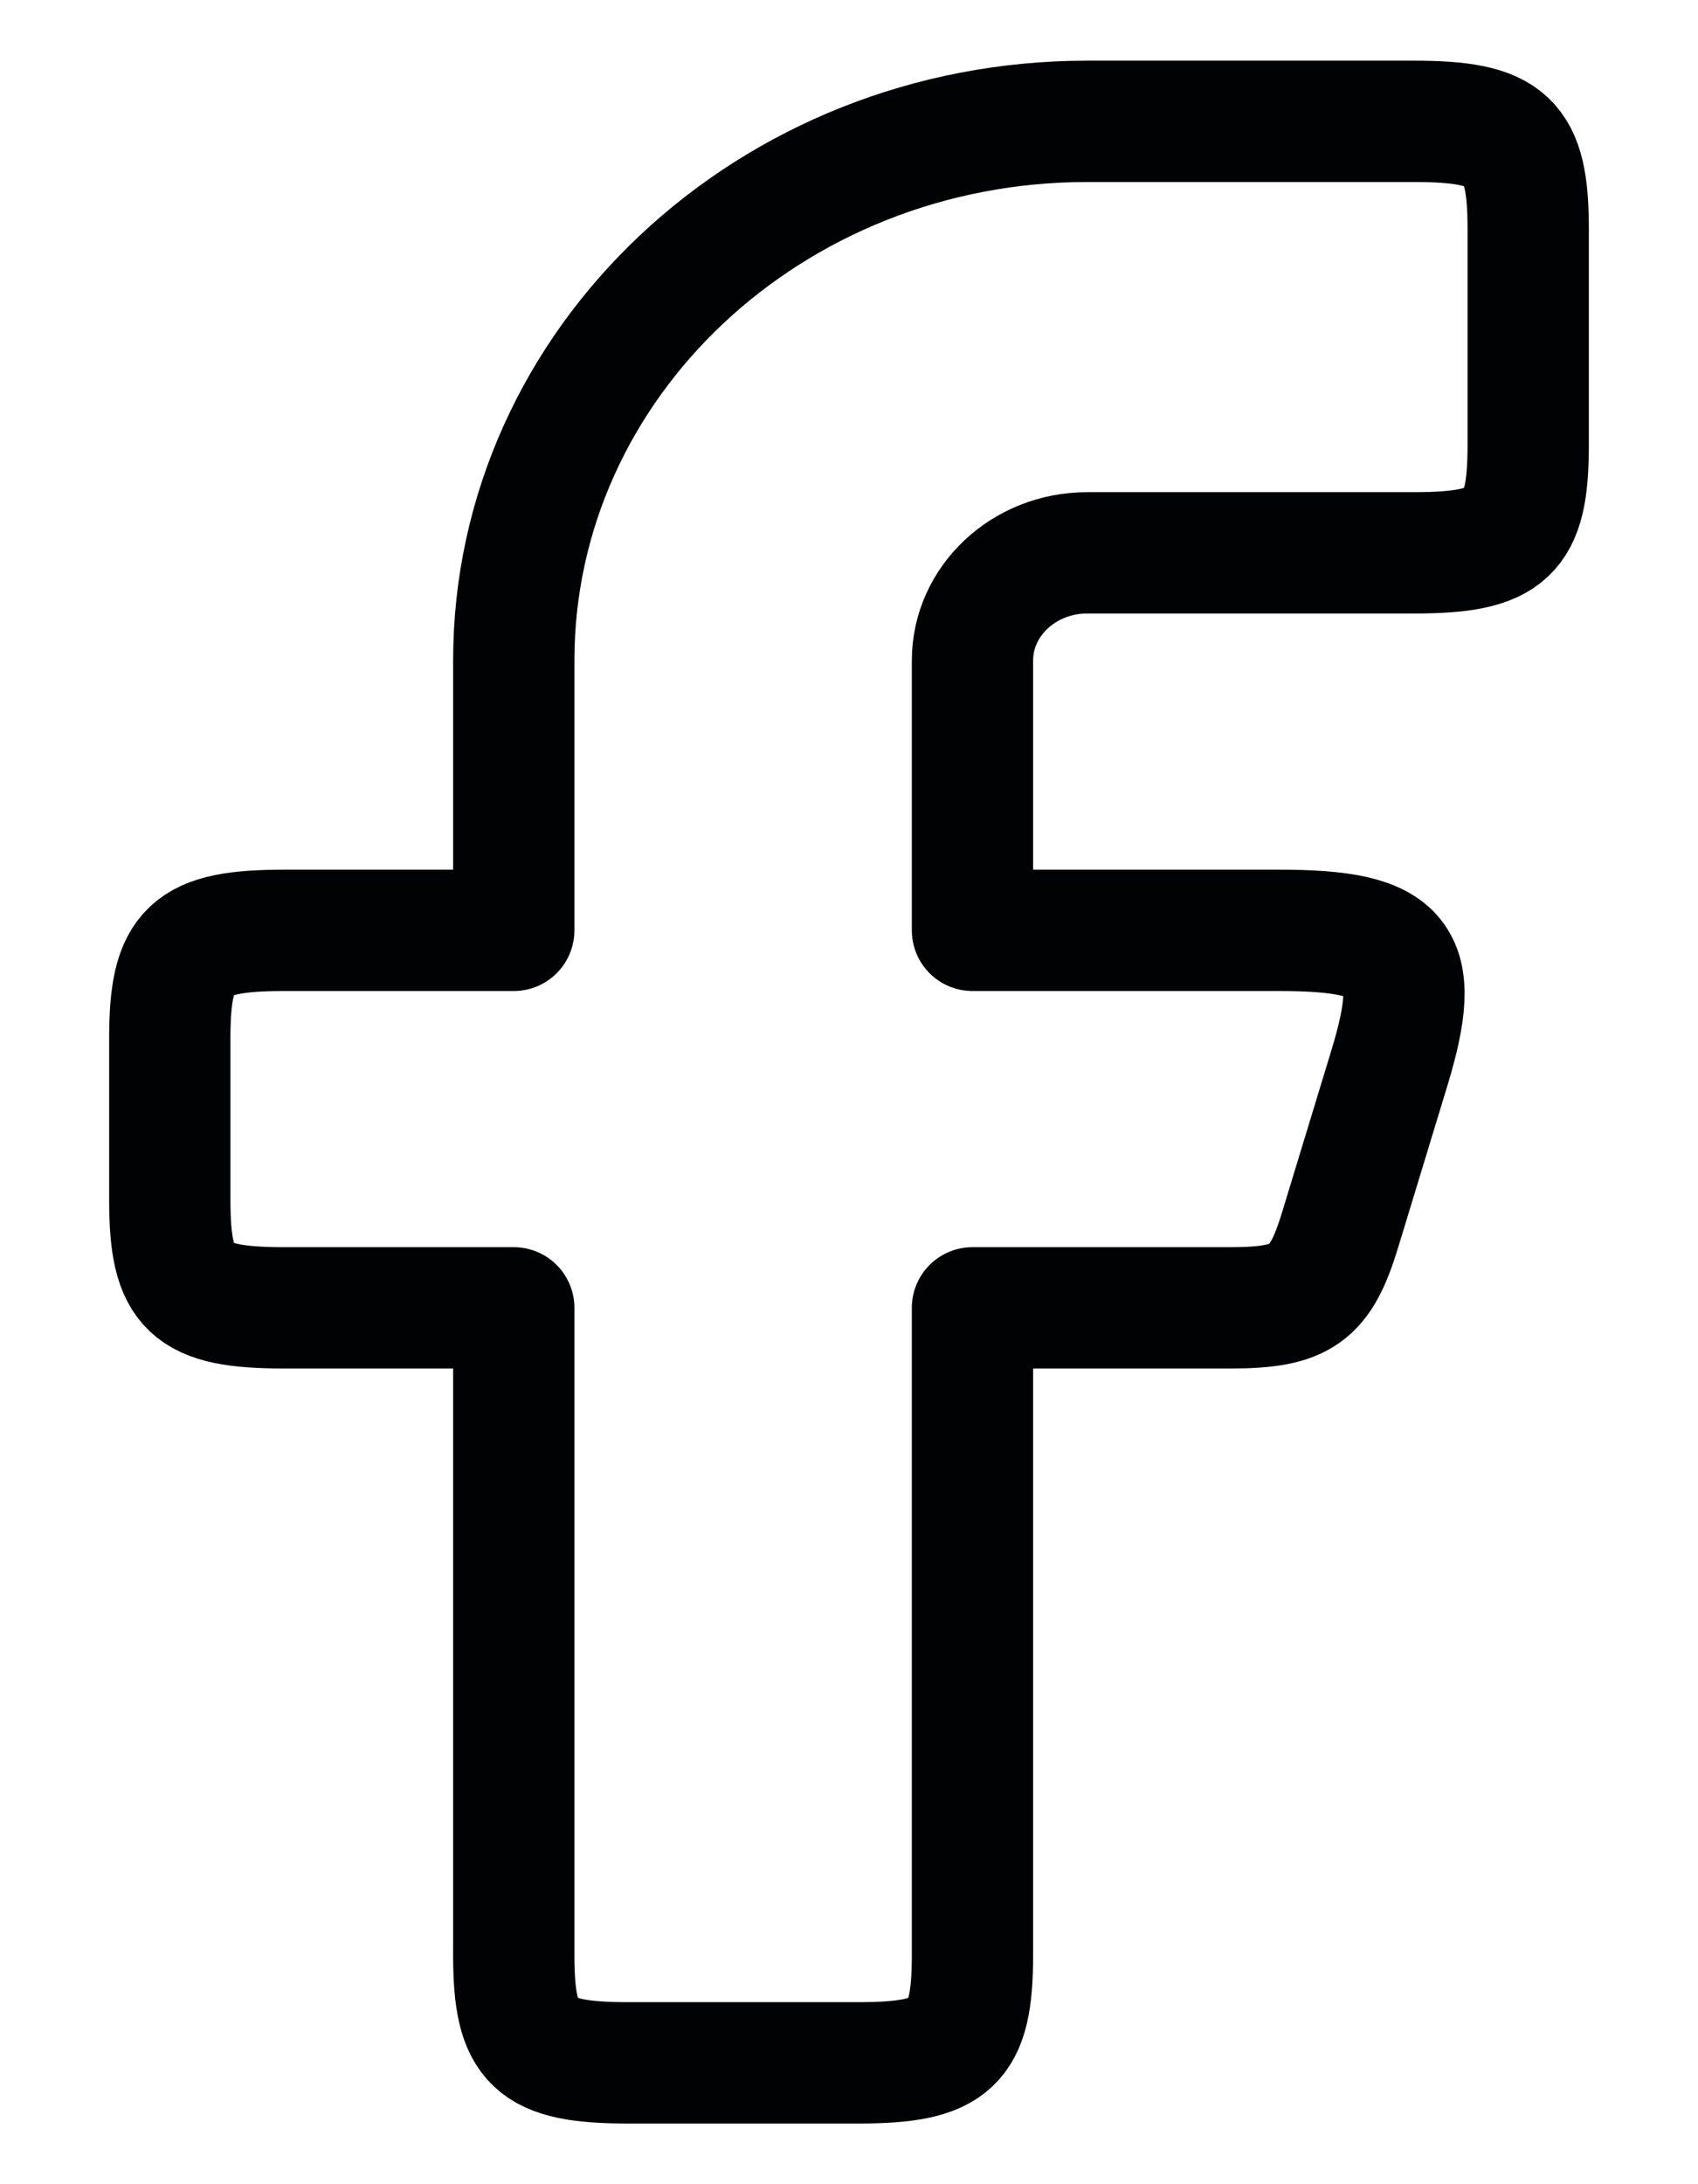 <svg xmlns="http://www.w3.org/2000/svg" width="14" height="18" viewBox="0 0 14 18" fill="none">
  <path fill-rule="evenodd" clip-rule="evenodd" d="M2.345 7.667C1.563 7.667 1.4 7.82 1.4 8.556V9.889C1.4 10.624 1.563 10.778 2.345 10.778H4.236V16.111C4.236 16.846 4.4 17 5.182 17H7.073C7.855 17 8.018 16.846 8.018 16.111V10.778H10.141C10.735 10.778 10.887 10.669 11.05 10.133L11.456 8.8C11.735 7.881 11.563 7.667 10.546 7.667H8.018V5.444C8.018 4.954 8.441 4.556 8.964 4.556H11.654C12.437 4.556 12.6 4.402 12.6 3.667V1.889C12.6 1.153 12.437 1 11.654 1H8.964C6.353 1 4.236 2.99 4.236 5.444V7.667H2.345Z" stroke="#010203" stroke-linejoin="round"/>
</svg>